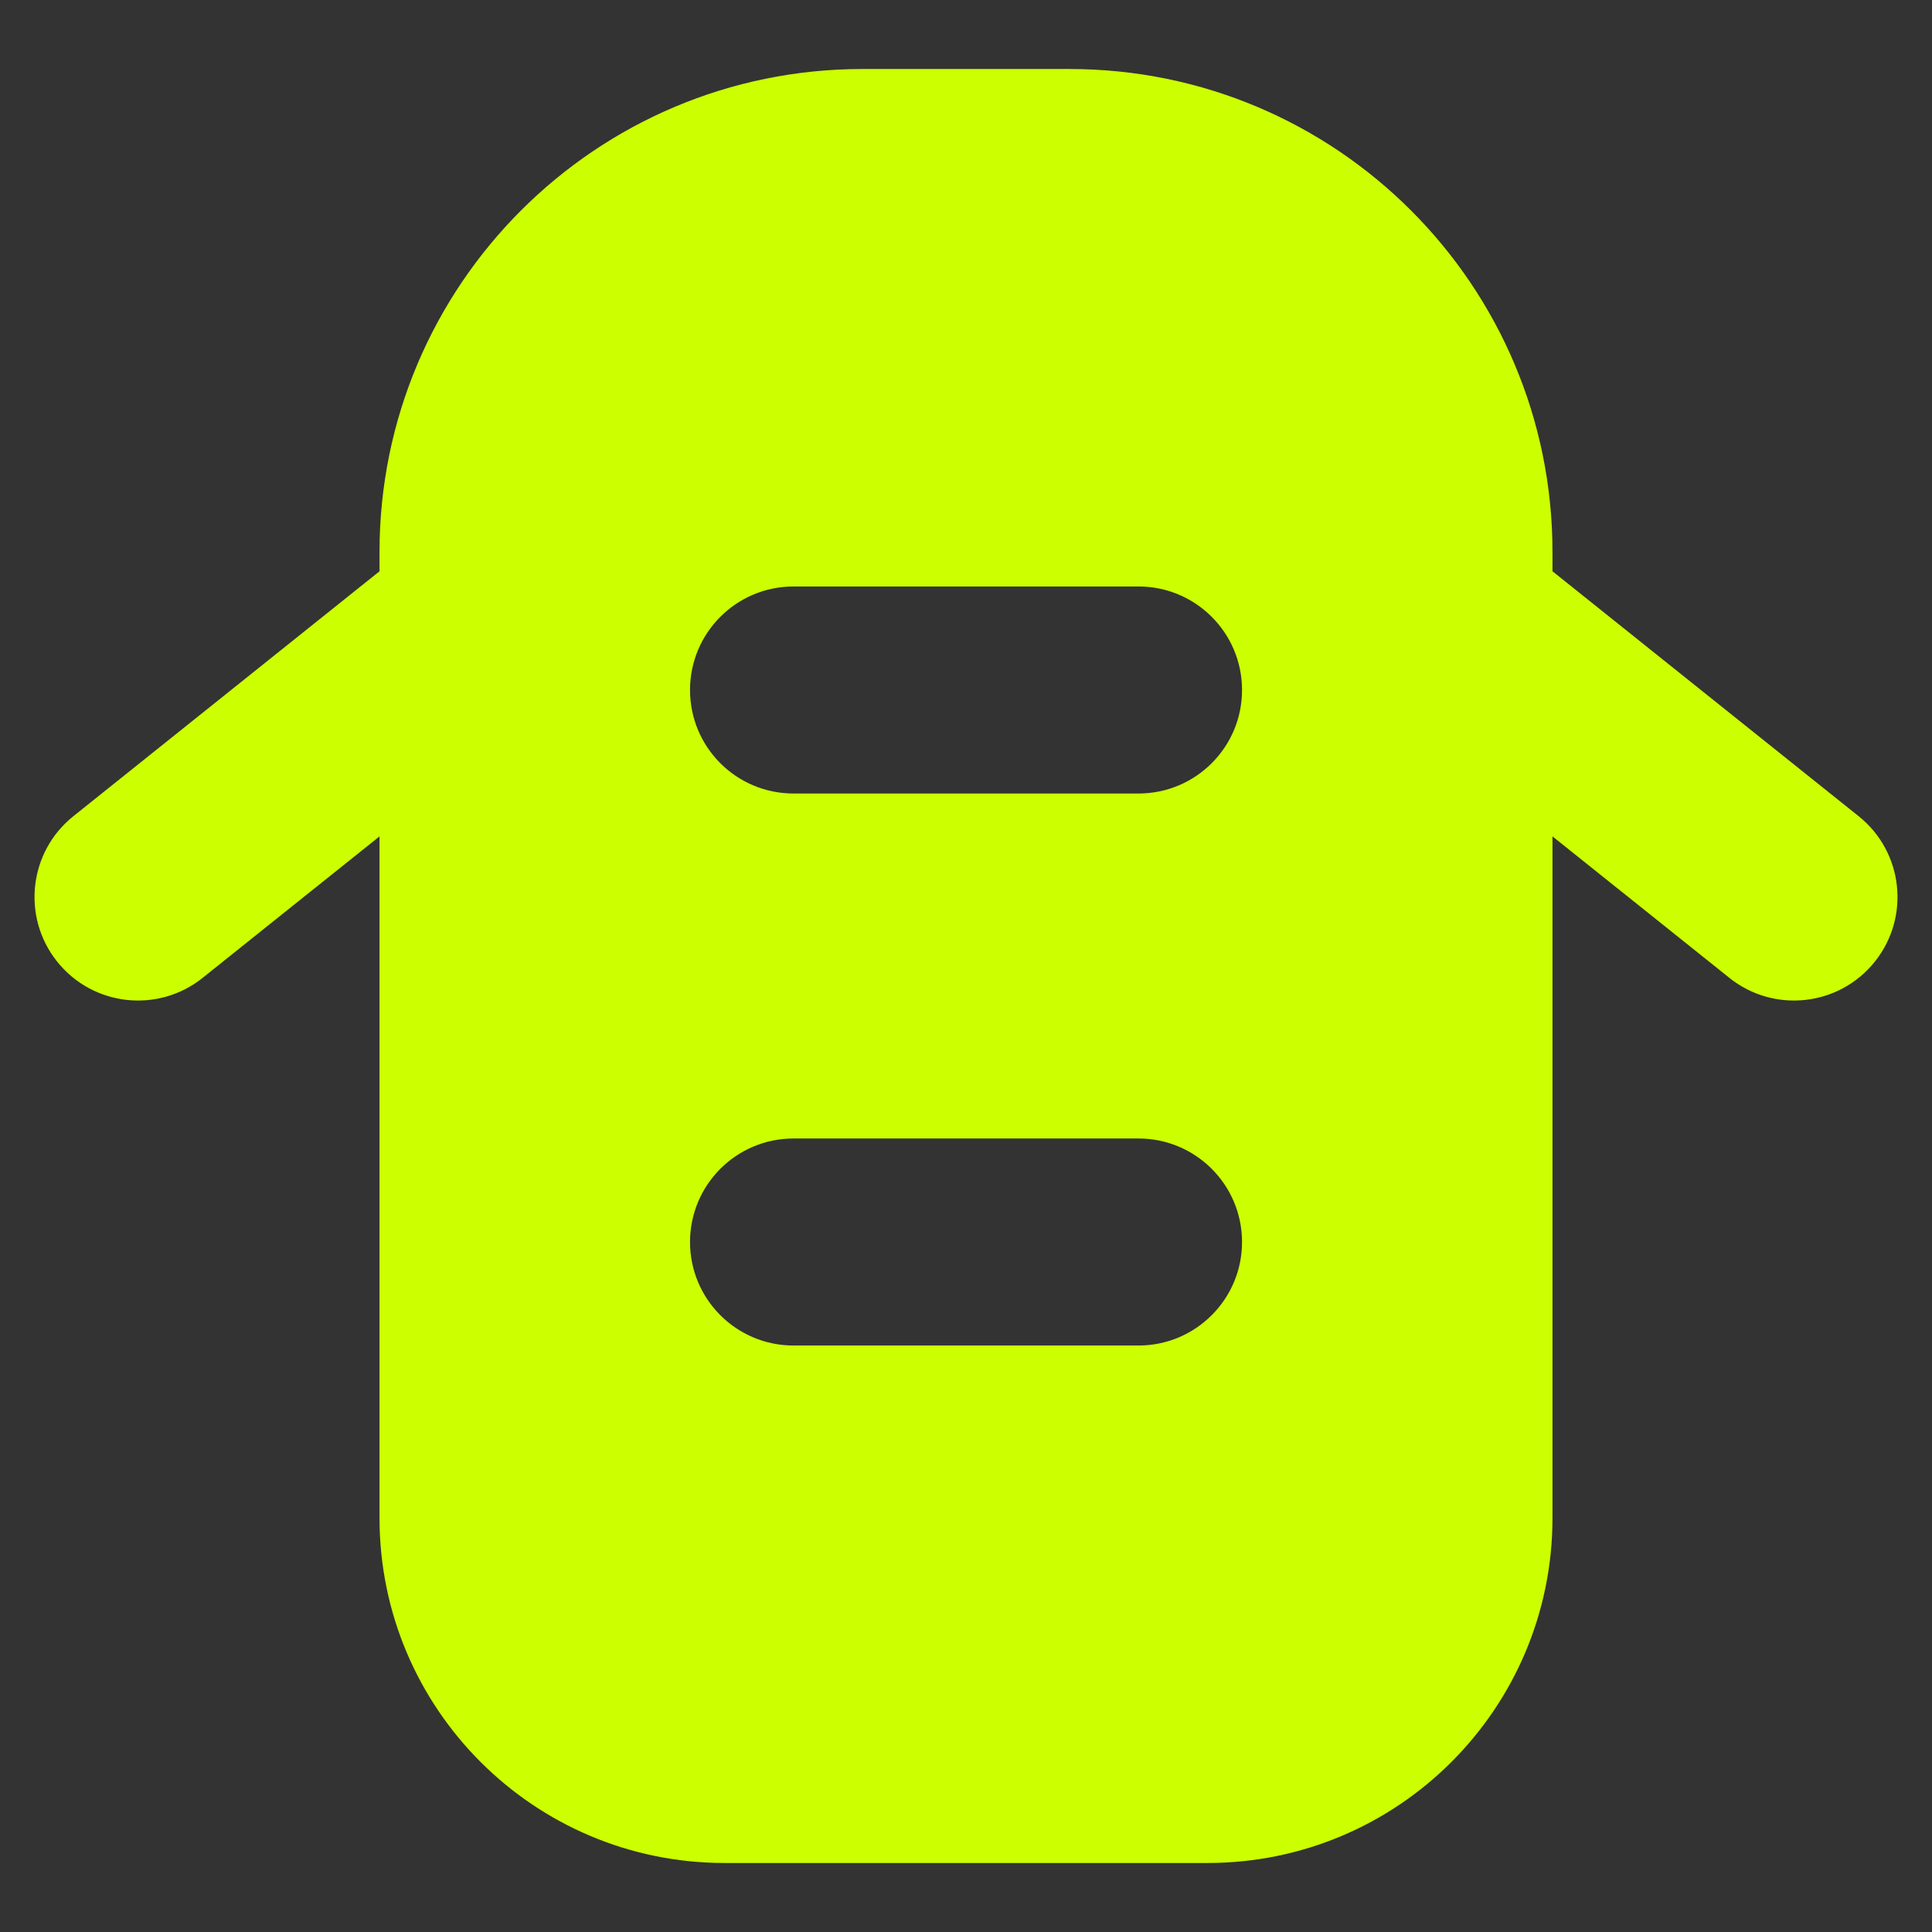 <svg width="32" height="32" viewBox="0 0 32 32" fill="none" xmlns="http://www.w3.org/2000/svg">
<rect x="0" y="0" width="32" height="32" fill="#333333" stroke="none"/>
<path fill-rule="evenodd" clip-rule="evenodd" d="M14.286 1.143C9.868 1.143 6.286 4.725 6.286 9.143V9.462L1.215 13.519C0.476 14.11 0.356 15.189 0.947 15.928C1.539 16.668 2.617 16.788 3.357 16.196L6.286 13.853V25.143C6.286 28.299 8.844 30.857 12 30.857H20C23.156 30.857 25.714 28.299 25.714 25.143V13.853L28.643 16.196C29.383 16.788 30.462 16.668 31.053 15.928C31.644 15.189 31.525 14.11 30.785 13.519L25.714 9.462V9.143C25.714 4.725 22.133 1.143 17.714 1.143H14.286ZM13.143 9.714C12.196 9.714 11.429 10.482 11.429 11.429C11.429 12.376 12.196 13.143 13.143 13.143H18.857C19.804 13.143 20.572 12.376 20.572 11.429C20.572 10.482 19.804 9.714 18.857 9.714H13.143ZM13.143 18.857C12.196 18.857 11.429 19.625 11.429 20.572C11.429 21.518 12.196 22.286 13.143 22.286H18.857C19.804 22.286 20.572 21.518 20.572 20.572C20.572 19.625 19.804 18.857 18.857 18.857H13.143Z" fill="#CCFF00"/>
</svg>

